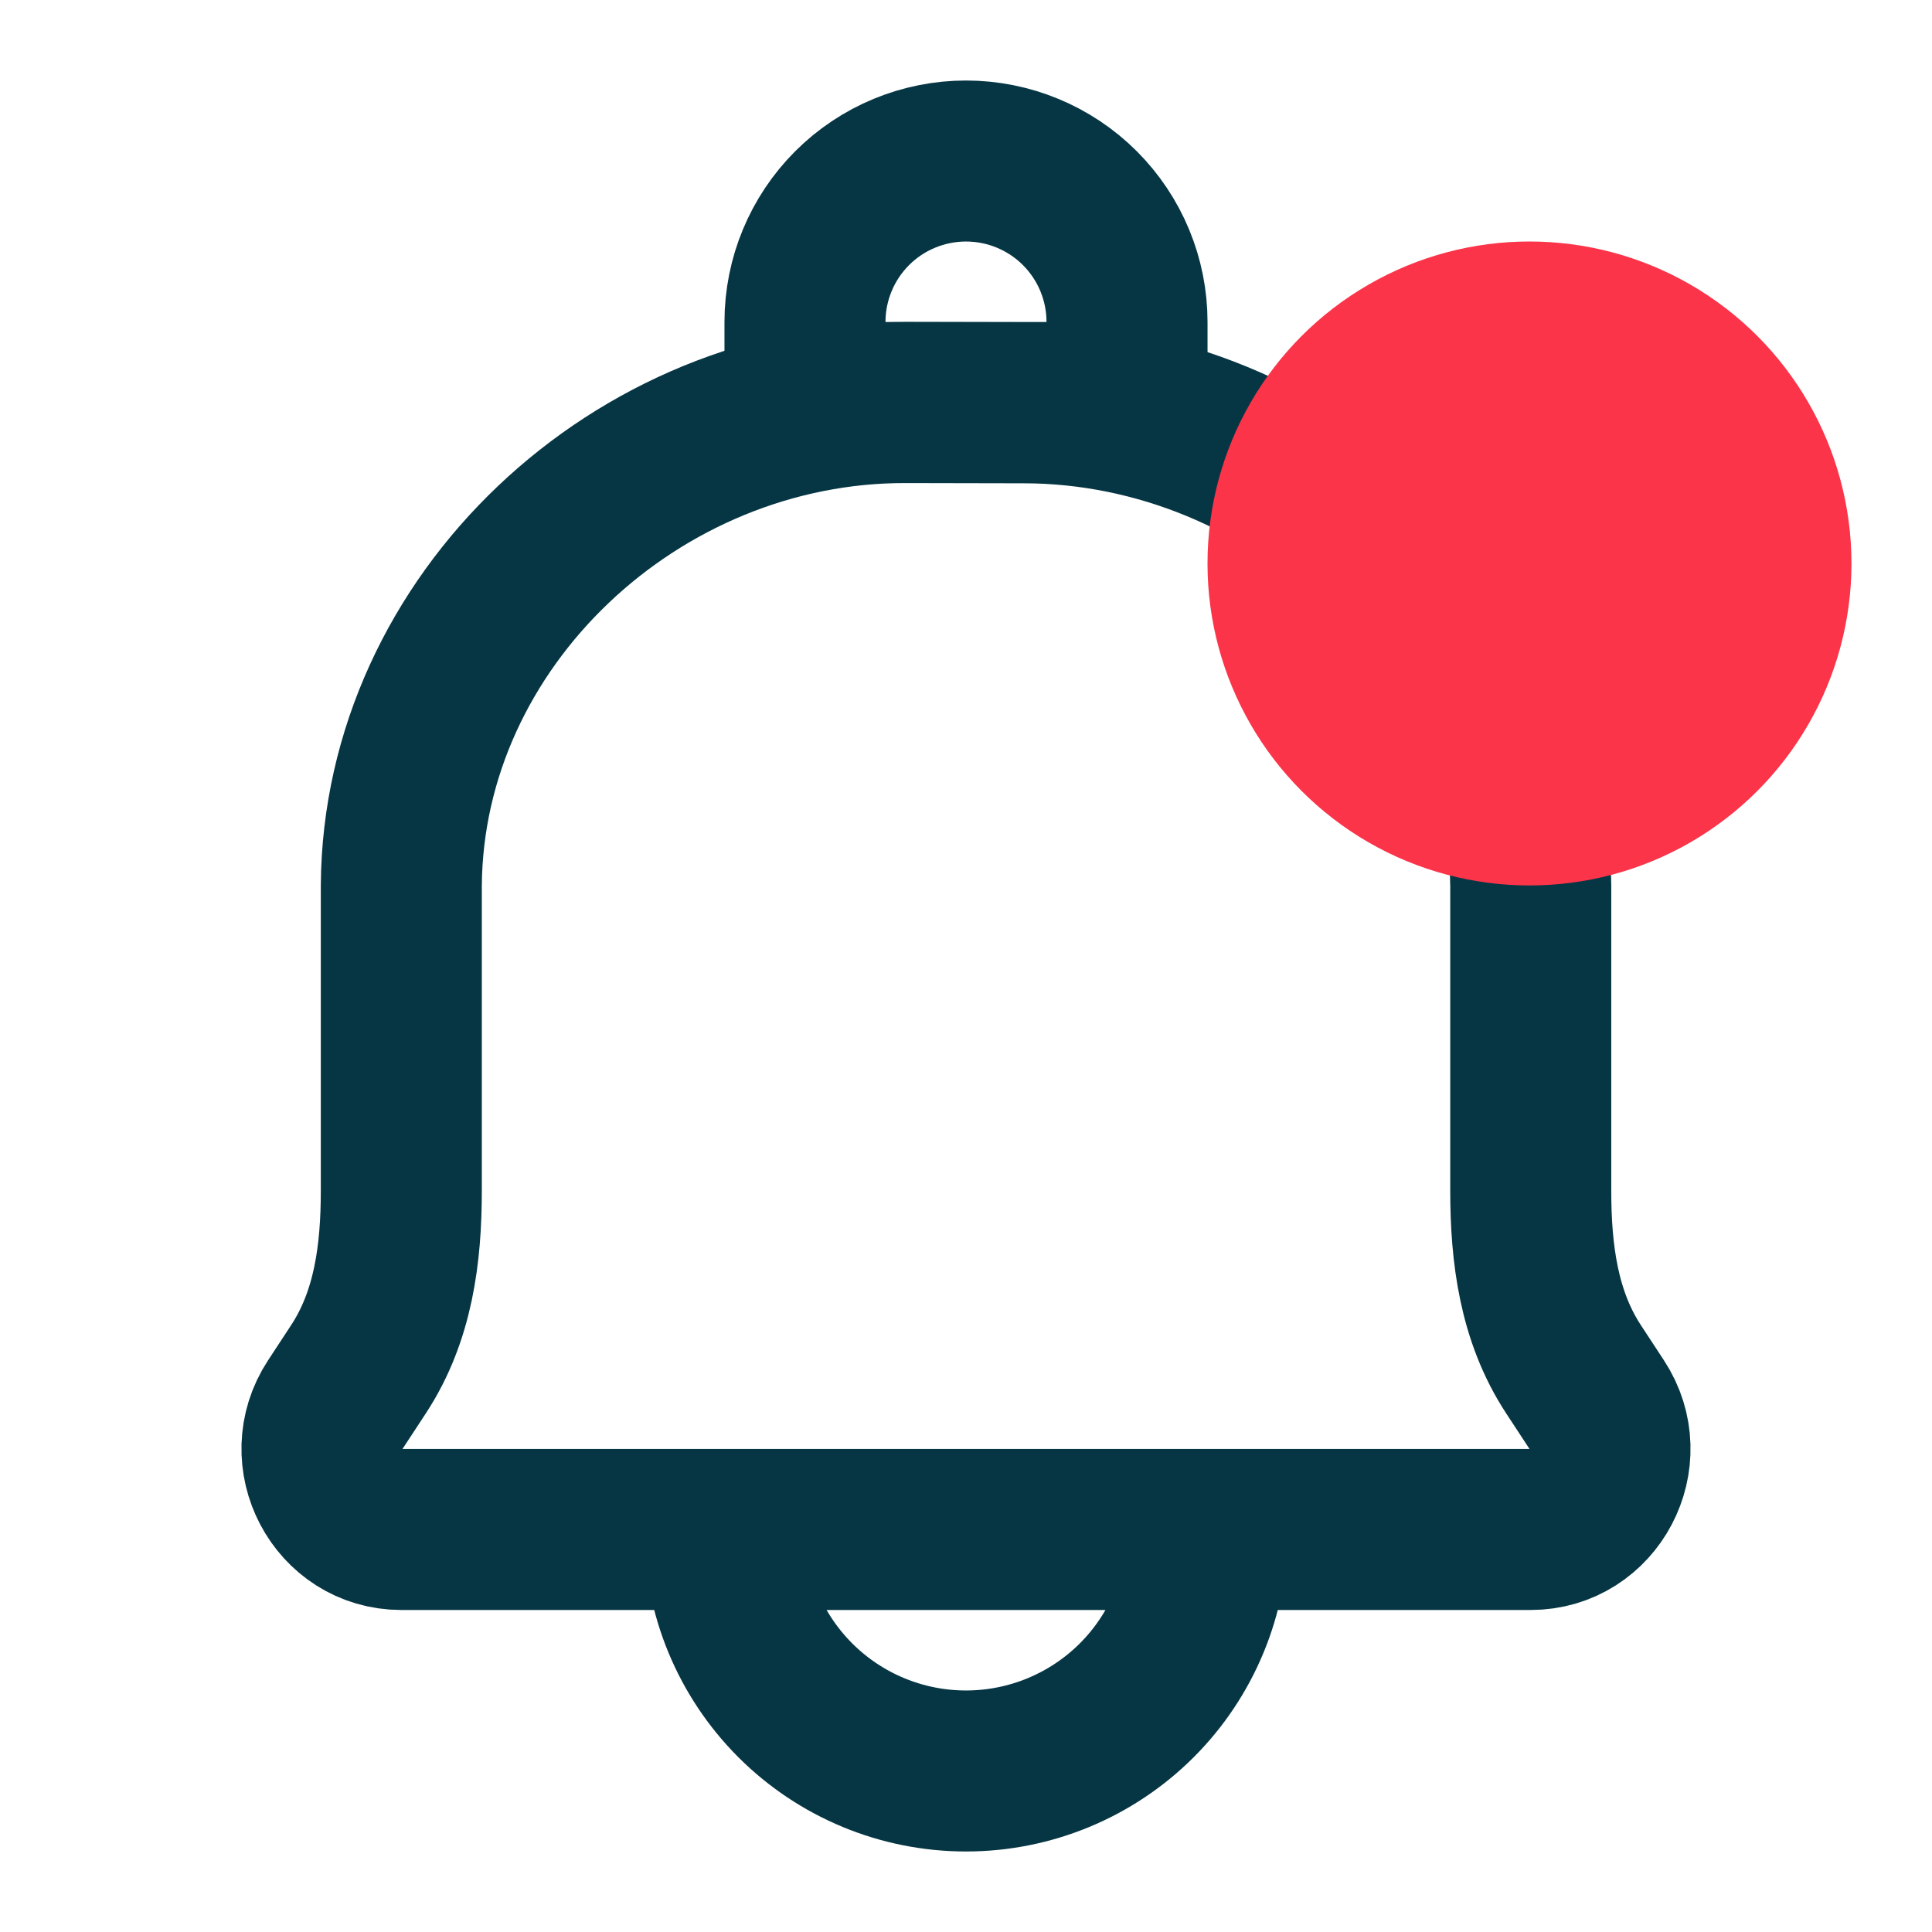 <svg width="32" height="32" viewBox="0 0 32 32" fill="none" xmlns="http://www.w3.org/2000/svg">
<path d="M20 25.333C20 26.394 19.579 27.412 18.829 28.162C18.078 28.912 17.061 29.333 16 29.333C14.939 29.333 13.922 28.912 13.172 28.162C12.422 27.412 12 26.394 12 25.333M16.962 6.671L15.007 6.667C10.548 6.656 6.677 10.279 6.647 14.667V19.72C6.647 20.773 6.513 21.801 5.939 22.677L5.556 23.261C4.973 24.147 5.6 25.333 6.647 25.333H25.354C26.4 25.333 27.026 24.147 26.444 23.261L26.061 22.677C25.488 21.801 25.354 20.772 25.354 19.719V14.668C25.3 10.279 21.42 6.681 16.962 6.671V6.671Z" stroke="#063644" stroke-width="2.667" stroke-linecap="round" stroke-linejoin="round"/>
<path d="M16 2.667C16.707 2.667 17.386 2.948 17.886 3.448C18.386 3.948 18.667 4.626 18.667 5.333V6.667H13.333V5.333C13.333 4.626 13.614 3.948 14.114 3.448C14.614 2.948 15.293 2.667 16 2.667Z" stroke="#063644" stroke-width="2.667" stroke-linecap="round" stroke-linejoin="round"/>
<circle cx="25.333" cy="9.333" r="5.333" fill="#FB3449"/>
</svg>
